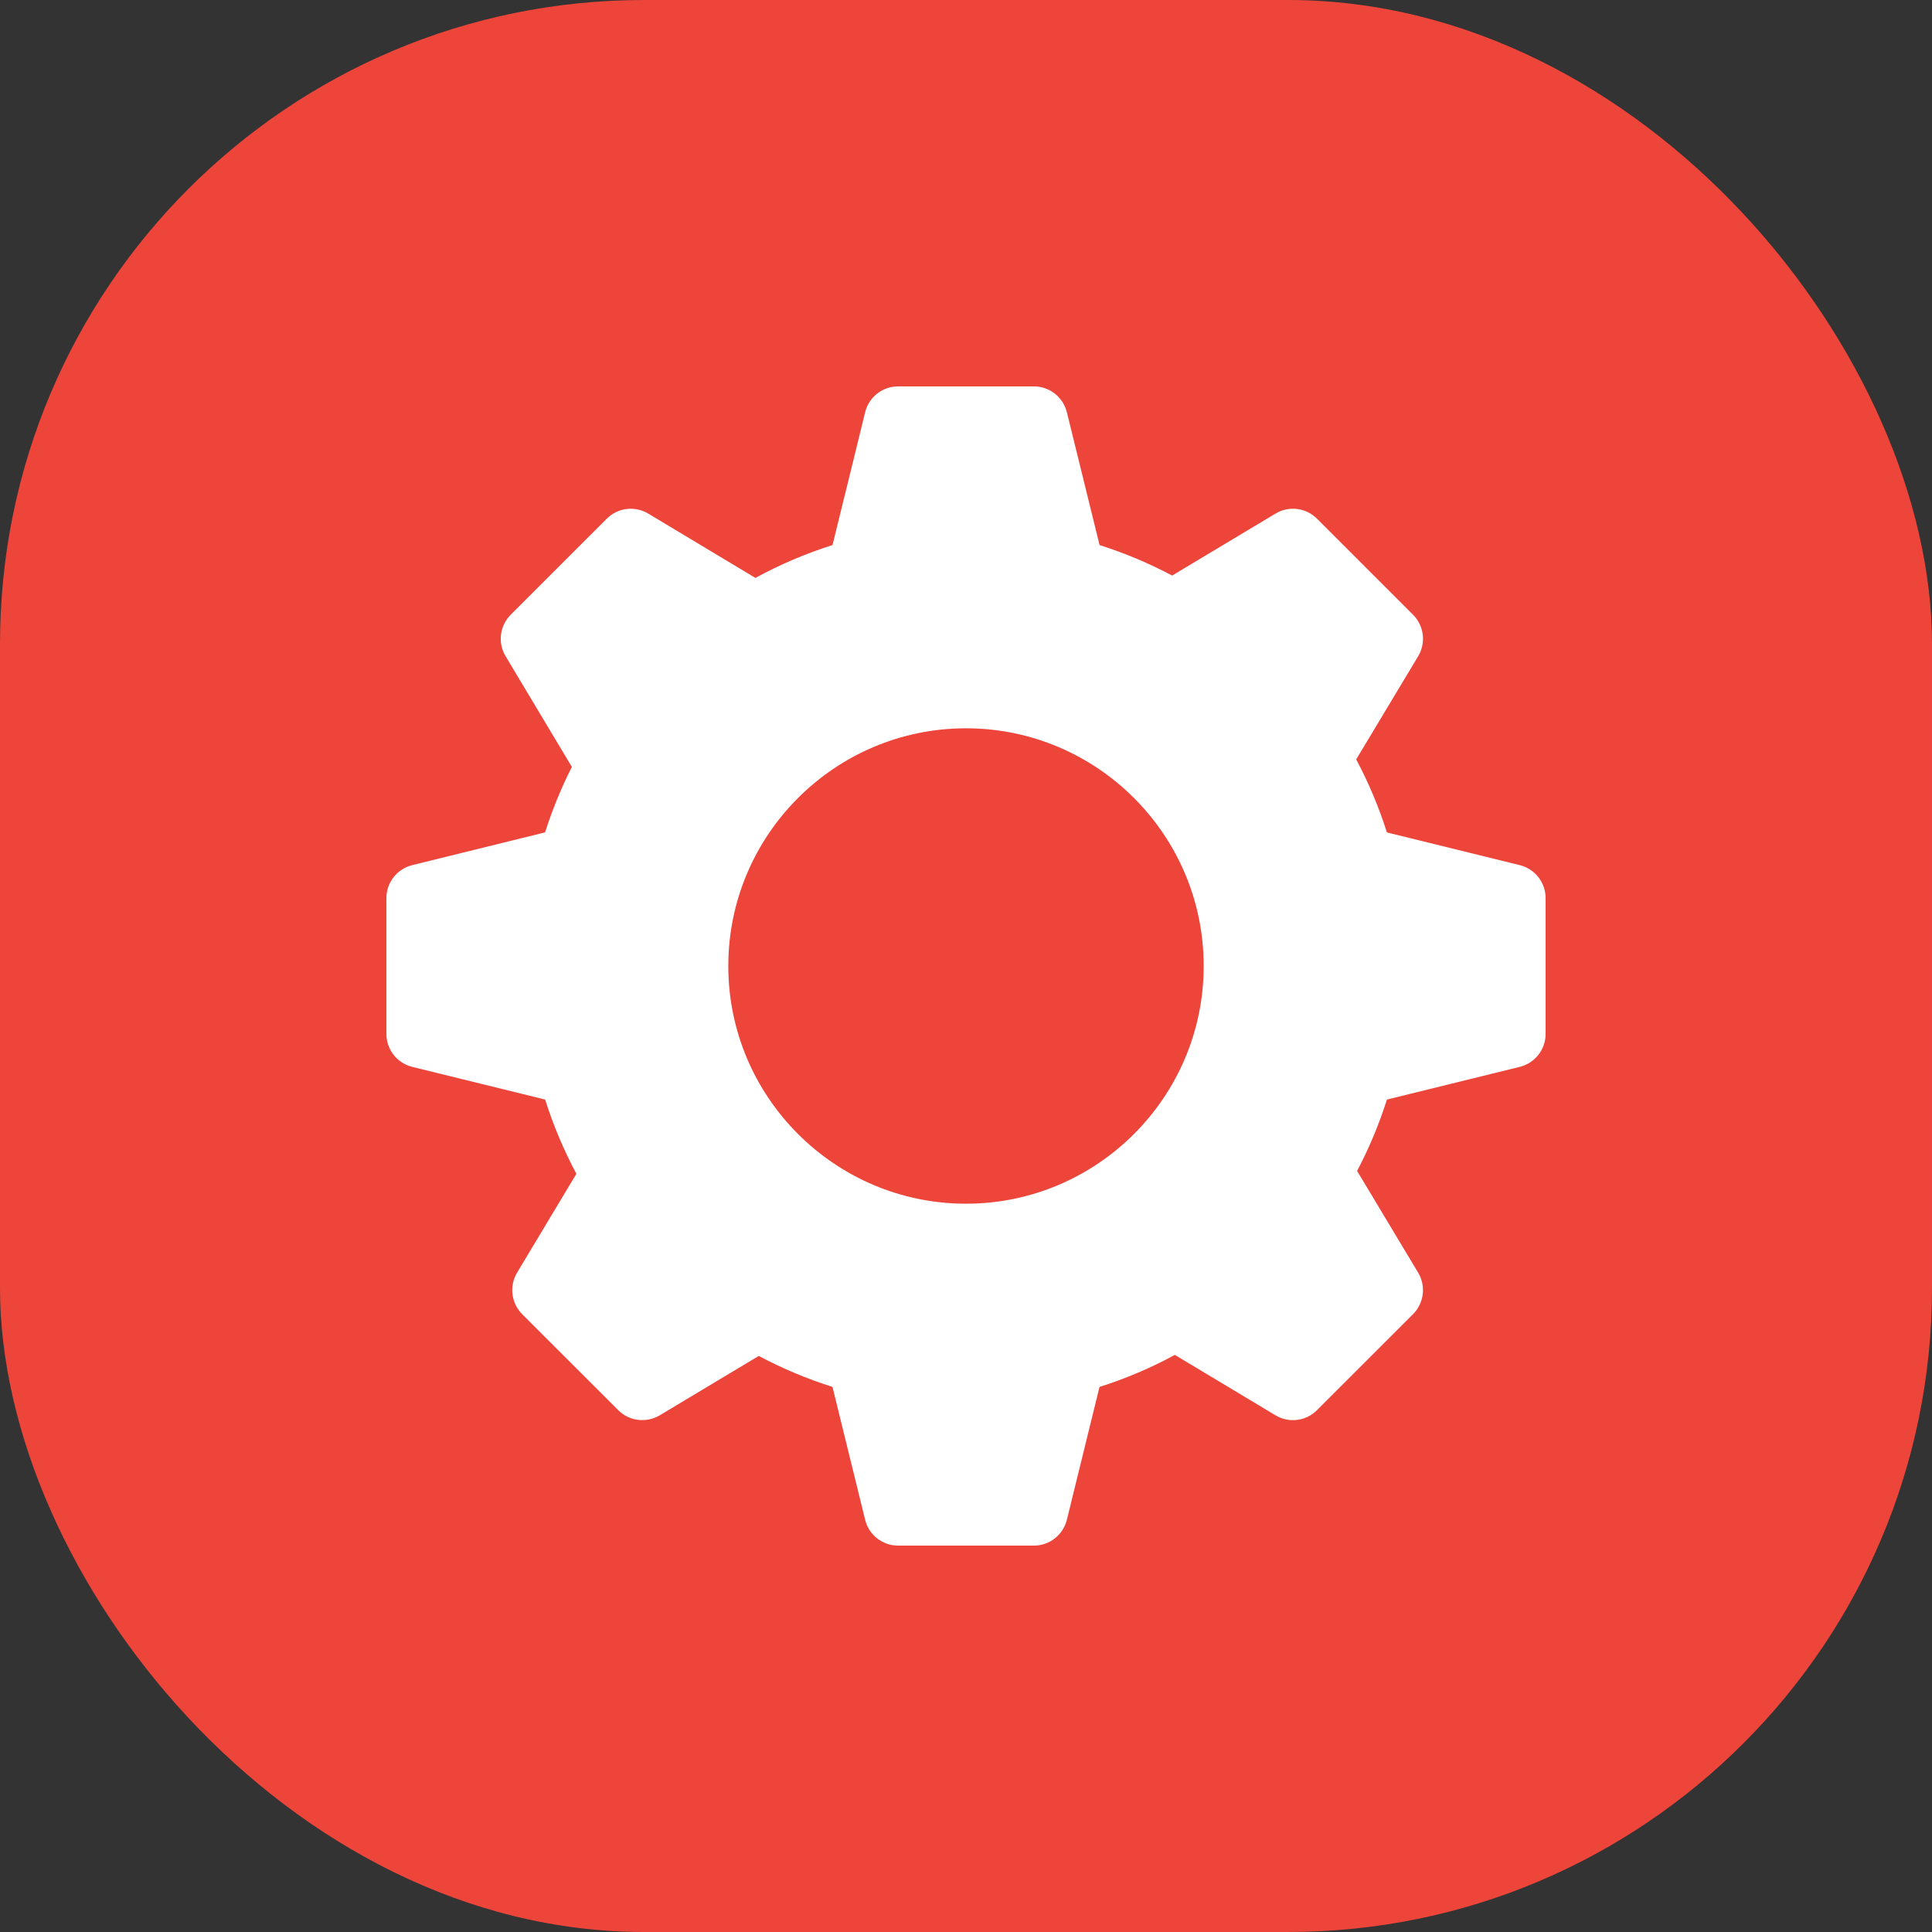 <?xml version="1.0" encoding="UTF-8"?> <svg xmlns="http://www.w3.org/2000/svg" width="30" height="30" viewBox="0 0 30 30" fill="none"><rect x="0" y="0" width="30" height="30" fill="#333333" stroke="none"/> <rect width="30" height="30" rx="10" fill="#EE453B"></rect> <g clip-path="url(#clip0_1373_10)"> <path d="M23.6 13.434L21.536 12.926C21.412 12.535 21.252 12.155 21.059 11.792C21.369 11.276 22.021 10.19 22.021 10.19C22.145 9.983 22.113 9.717 21.942 9.546L20.45 8.054C20.279 7.883 20.014 7.85 19.806 7.975L18.201 8.937C17.84 8.746 17.463 8.587 17.074 8.464L16.566 6.4C16.507 6.165 16.297 6 16.055 6H13.945C13.703 6 13.492 6.165 13.434 6.4C13.434 6.4 13.082 7.841 12.927 8.464C12.512 8.595 12.111 8.766 11.73 8.974L10.066 7.975C9.858 7.851 9.593 7.883 9.422 8.054L7.93 9.546C7.759 9.717 7.726 9.983 7.851 10.19L8.88 11.909C8.714 12.236 8.575 12.576 8.464 12.925L6.4 13.434C6.165 13.493 6 13.703 6 13.945V16.055C6 16.297 6.165 16.508 6.4 16.566L8.465 17.074C8.59 17.471 8.753 17.857 8.95 18.227L8.029 19.762C7.905 19.969 7.938 20.235 8.108 20.406L9.6 21.897C9.77 22.068 10.036 22.1 10.244 21.977C10.244 21.977 11.277 21.358 11.782 21.055C12.149 21.25 12.532 21.411 12.927 21.536L13.434 23.6C13.492 23.835 13.703 24 13.945 24H16.055C16.297 24 16.507 23.835 16.566 23.6L17.073 21.536C17.48 21.407 17.871 21.241 18.243 21.039C18.763 21.351 19.806 21.977 19.806 21.977C20.013 22.101 20.279 22.069 20.45 21.897L21.942 20.406C22.112 20.235 22.145 19.969 22.021 19.762L21.073 18.182C21.26 17.827 21.415 17.456 21.536 17.074L23.6 16.566C23.835 16.507 24 16.297 24 16.055V13.945C24 13.703 23.835 13.493 23.6 13.434ZM15 18.691C12.965 18.691 11.309 17.035 11.309 15C11.309 12.965 12.965 11.309 15 11.309C17.035 11.309 18.691 12.965 18.691 15C18.691 17.035 17.035 18.691 15 18.691Z" fill="white"></path> </g> <defs> <clipPath id="clip0_1373_10"> <rect width="18" height="18" fill="white" transform="translate(6 6)"></rect> </clipPath> </defs> </svg> 